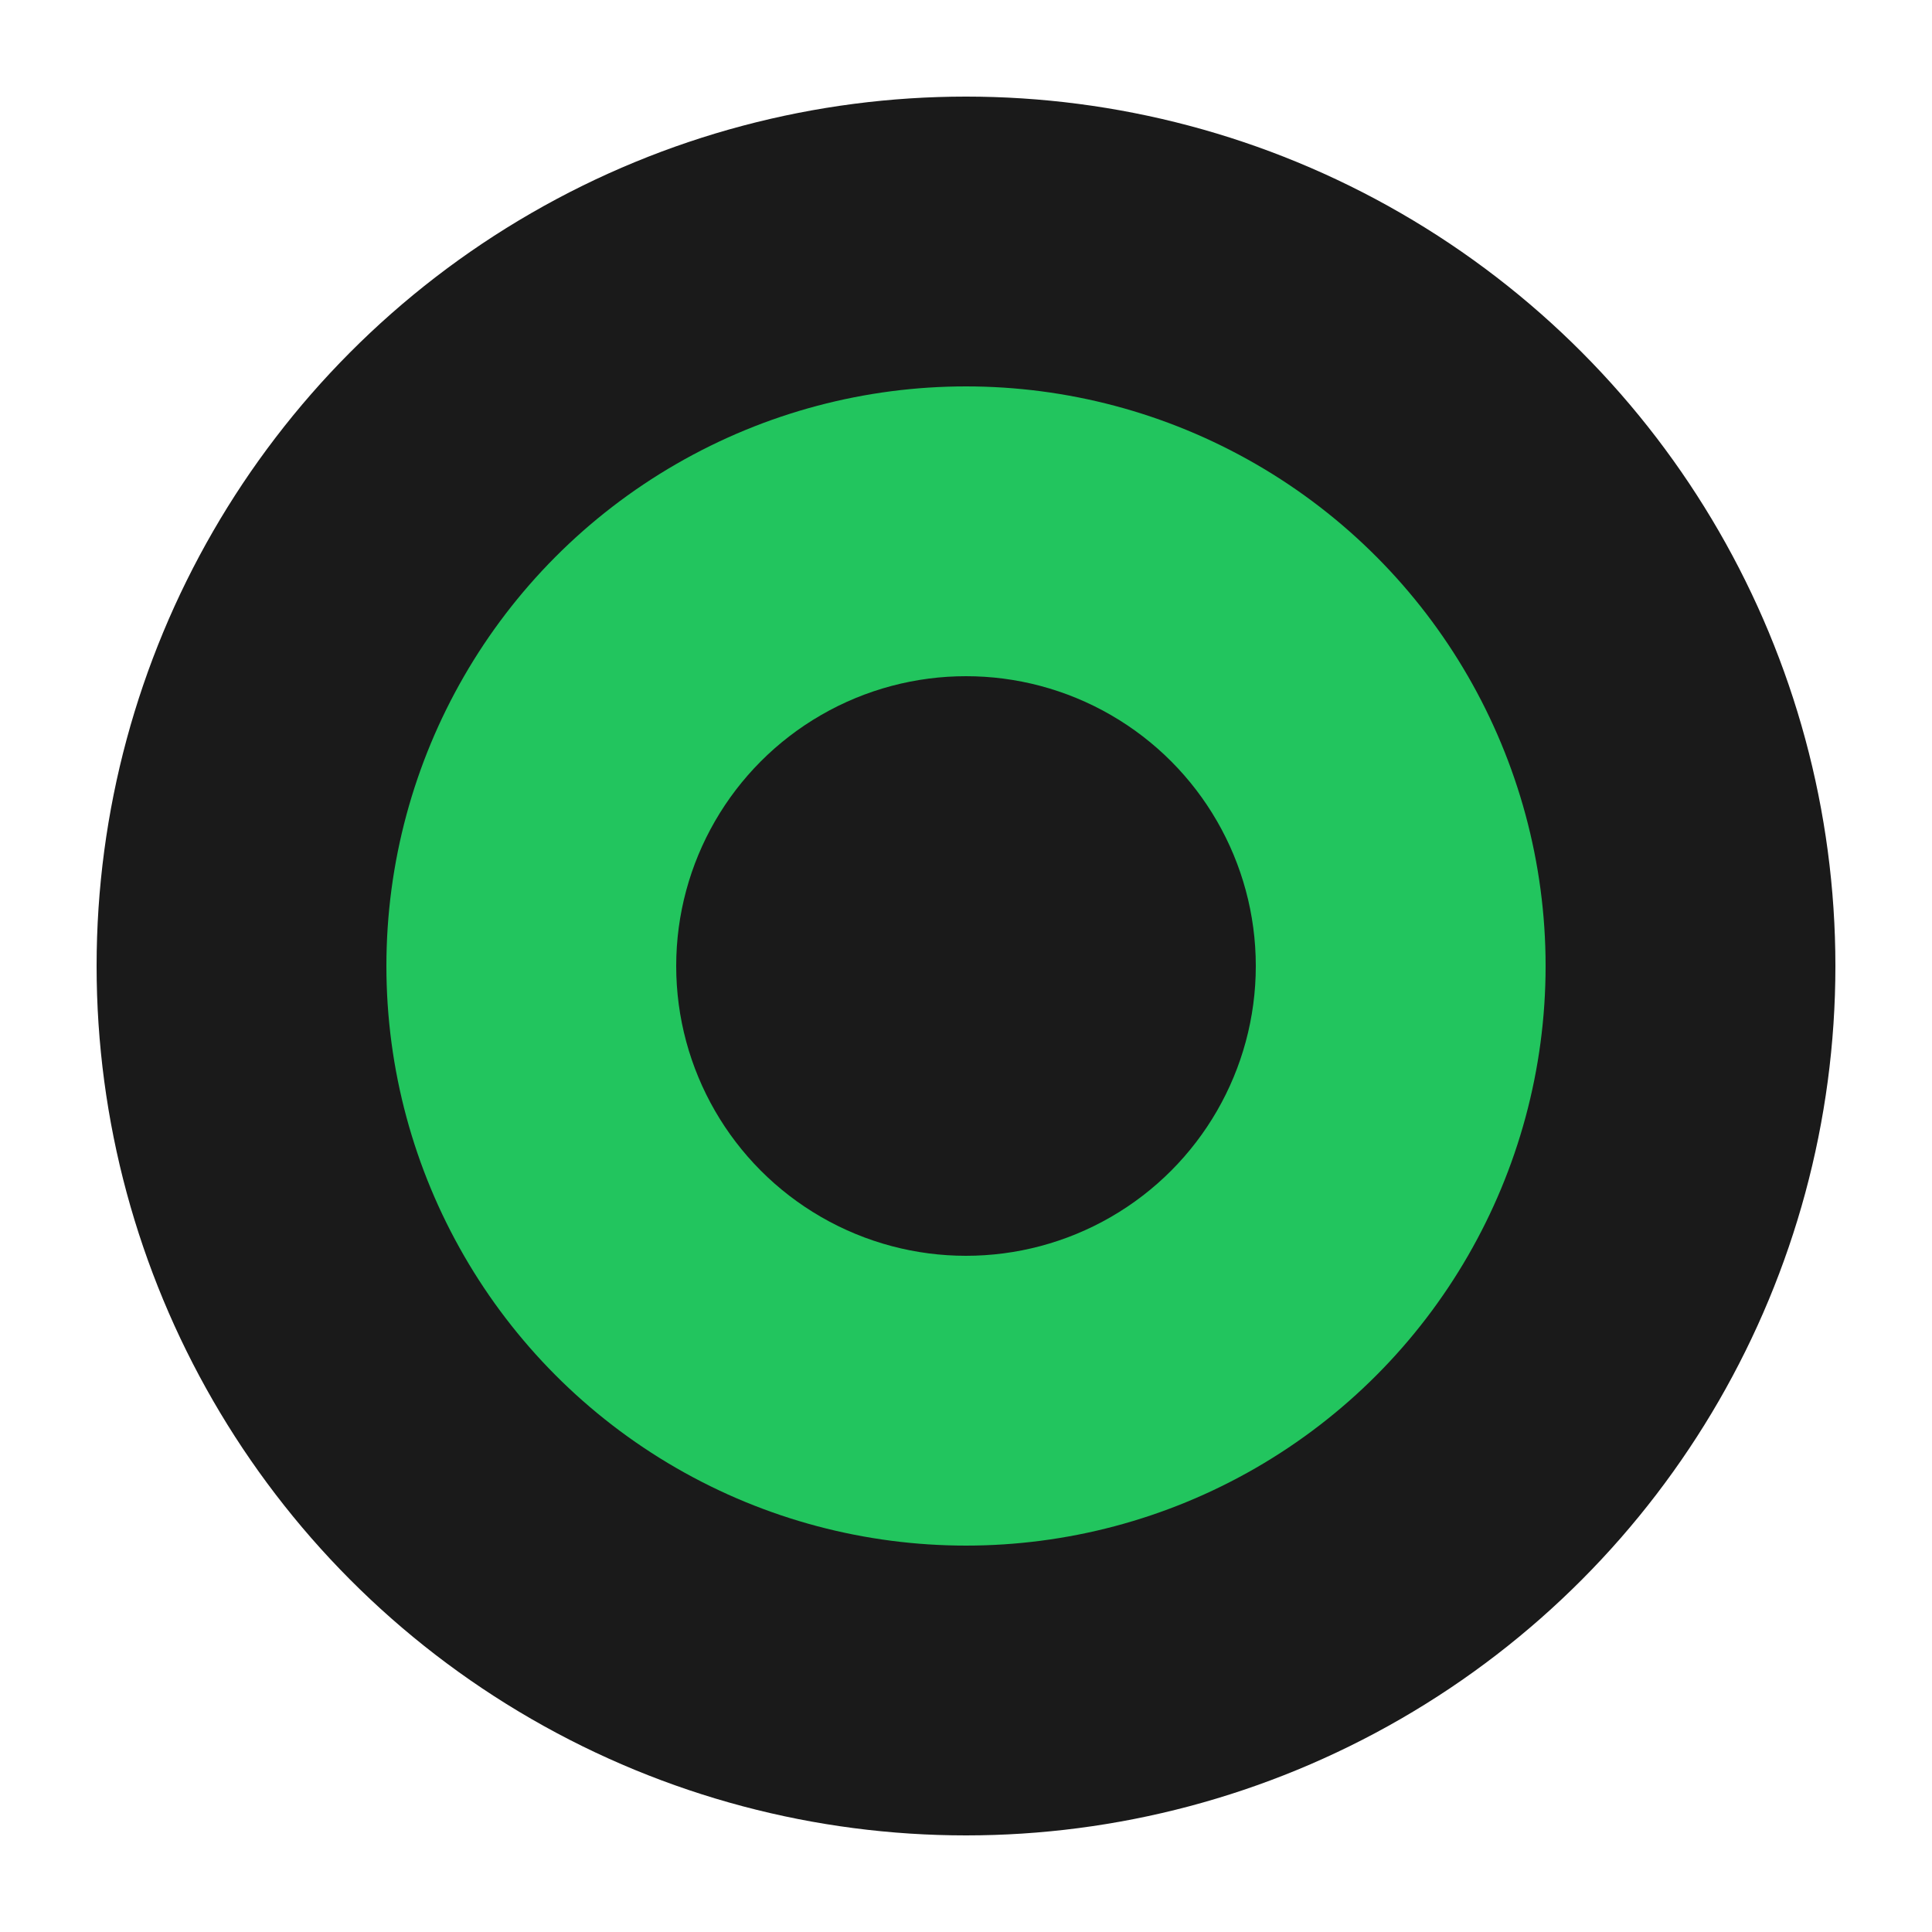 <svg xmlns="http://www.w3.org/2000/svg" viewBox="0 0 100 100">
  <circle cx="50" cy="50" r="45" fill="#1a1a1a"/>
  <circle cx="50" cy="50" r="30" fill="#22c55e"/>
  <circle cx="50" cy="50" r="15" fill="#1a1a1a"/>
</svg>
